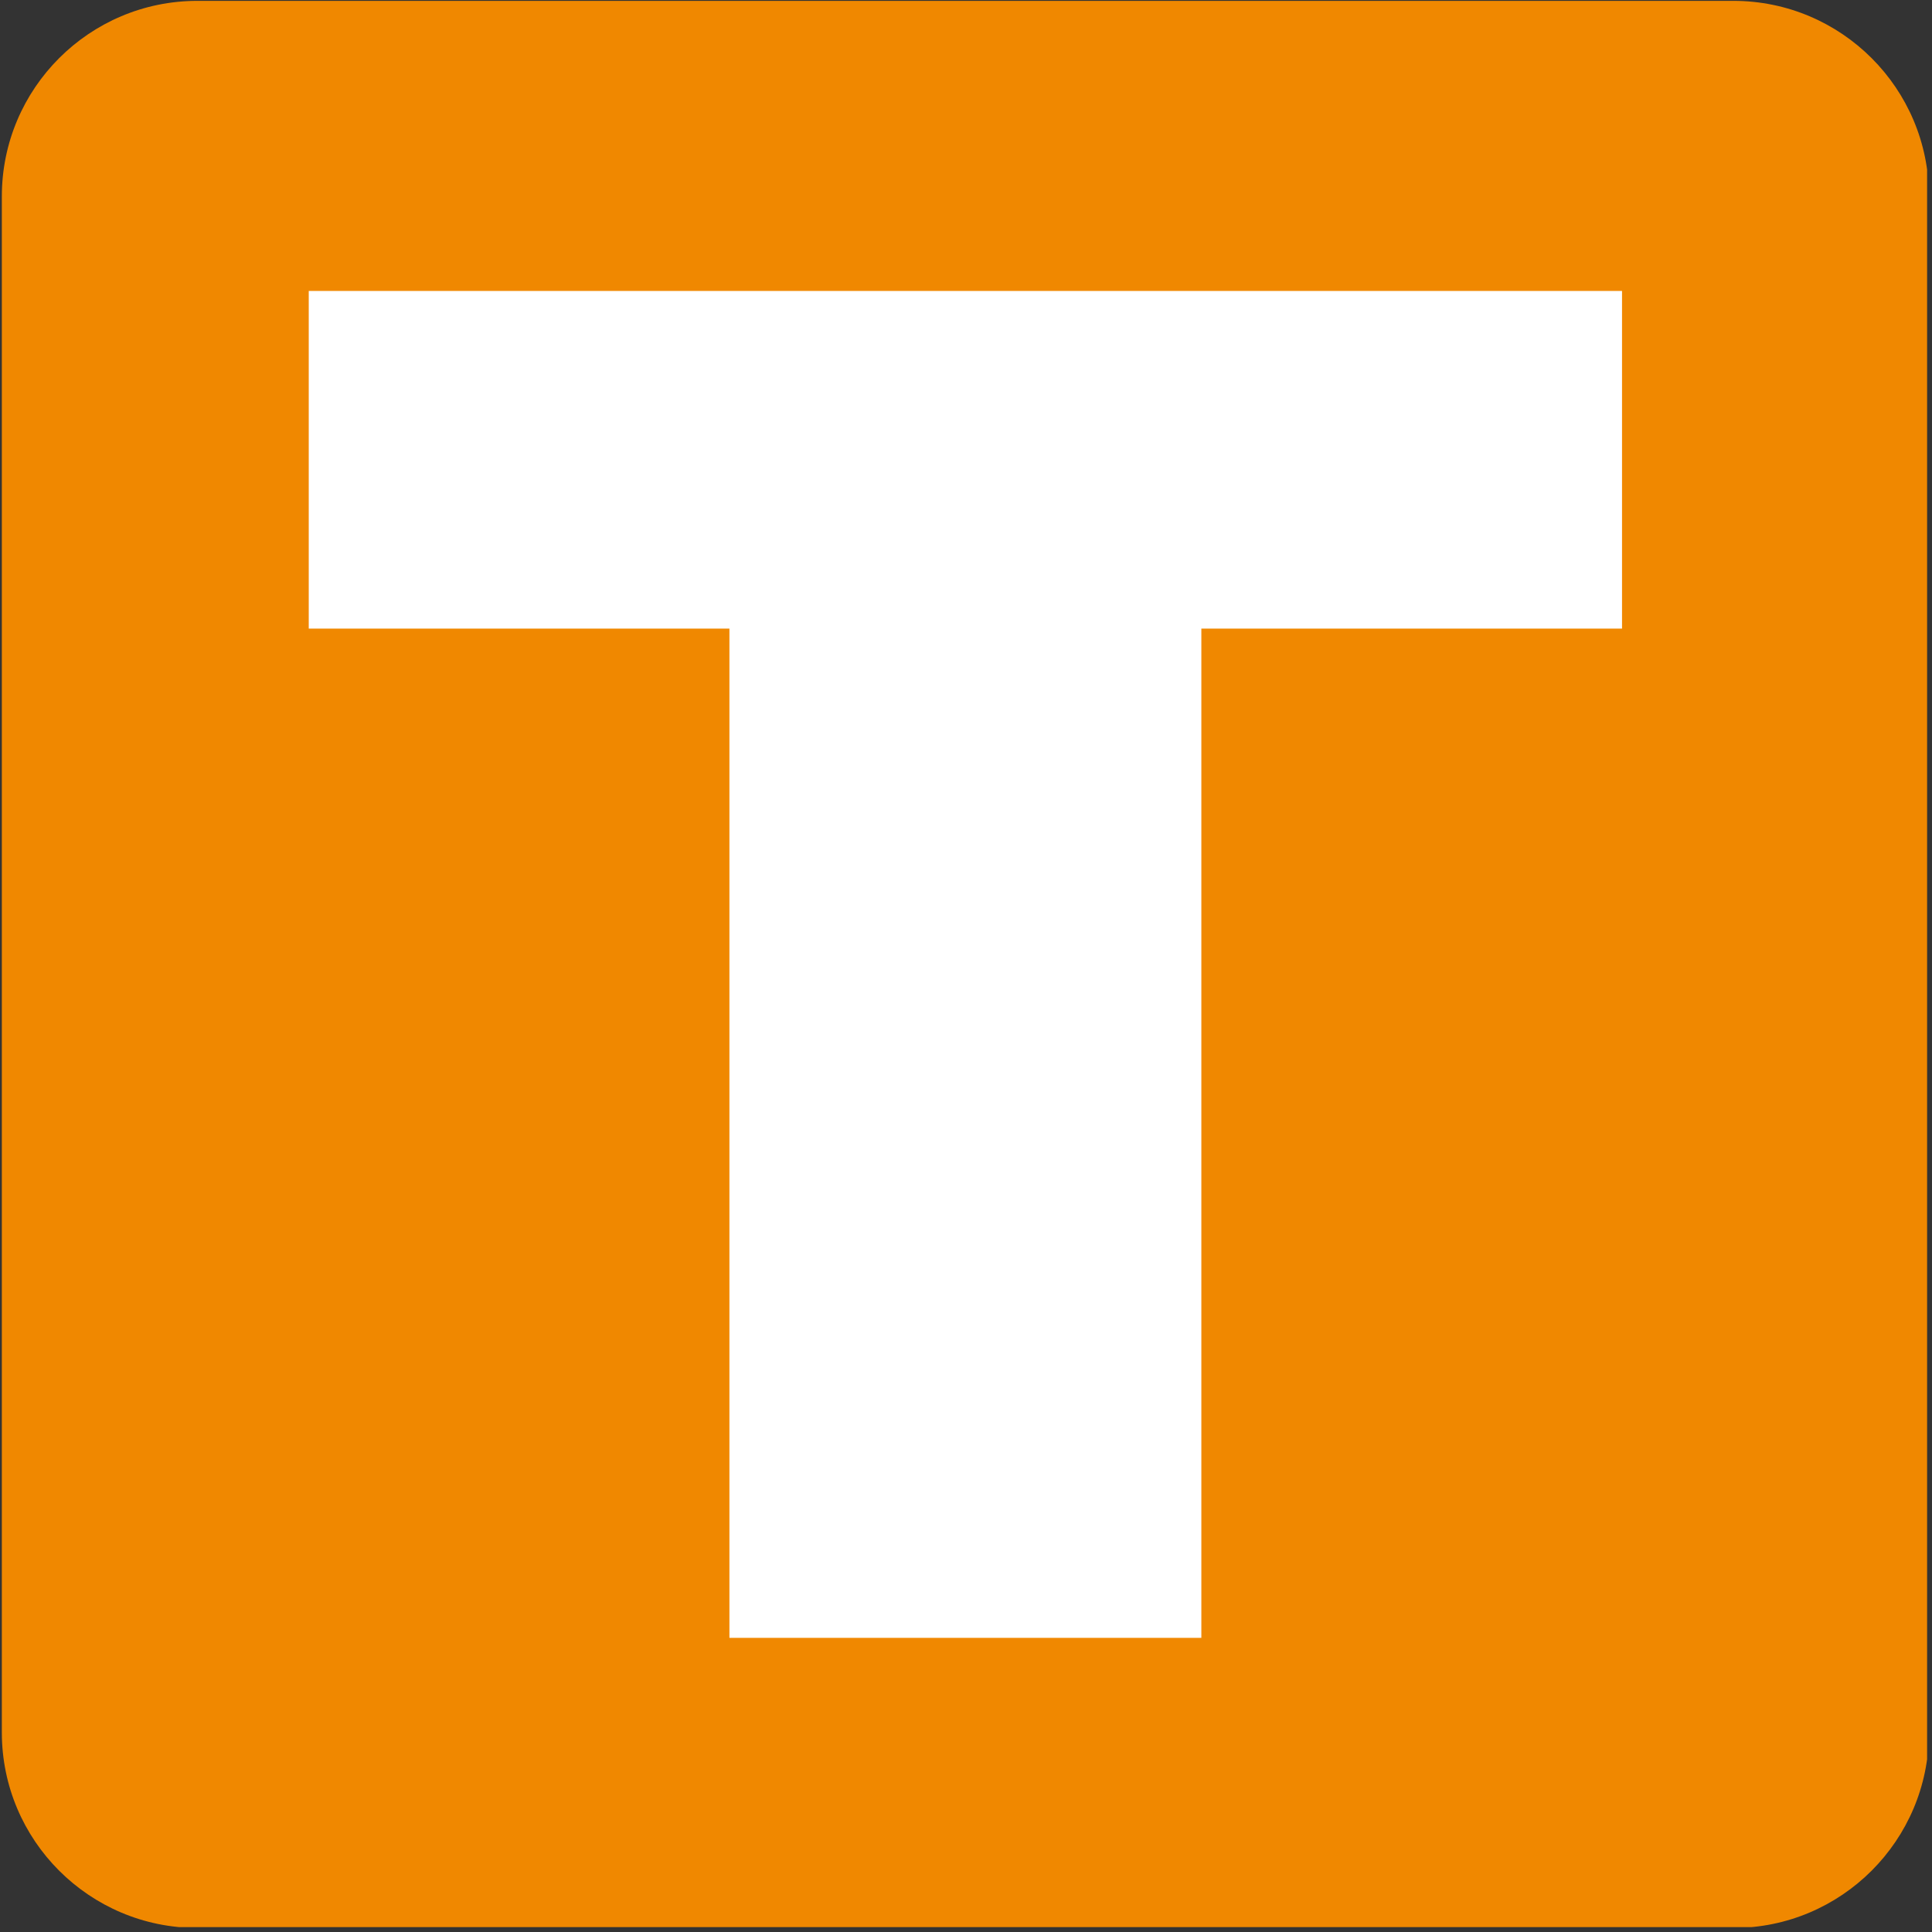 <?xml version="1.0" encoding="UTF-8" standalone="no"?><!DOCTYPE svg PUBLIC "-//W3C//DTD SVG 1.1//EN" "http://www.w3.org/Graphics/SVG/1.1/DTD/svg11.dtd"><svg width="100%" height="100%" viewBox="0 0 375 375" version="1.1" xmlns="http://www.w3.org/2000/svg" xmlns:xlink="http://www.w3.org/1999/xlink" xml:space="preserve" xmlns:serif="http://www.serif.com/" style="fill-rule:evenodd;clip-rule:evenodd;stroke-linejoin:round;stroke-miterlimit:2;"><rect x="0" y="0" width="375" height="375" fill="#333333" stroke="none"/><rect id="Artboard1" x="0" y="0" width="374.048" height="374.048" style="fill:none;"/><clipPath id="_clip1"><rect x="0" y="0" width="374.048" height="374.048"/></clipPath><g clip-path="url(#_clip1)"><path d="M374.405,38.114l-0,298.153c-0,20.944 -17.004,37.947 -37.947,37.947l-298.154,0c-20.943,0 -37.947,-17.003 -37.947,-37.947l0,-298.153c0,-20.944 17.004,-37.947 37.947,-37.947l298.154,-0c20.943,-0 37.947,17.003 37.947,37.947Z" style="fill:#f08800;"/><path d="M59.928,122.012l0,-65.538l254.906,0l-0,65.538l-81.653,0l0,195.895l-91.6,-0l-0,-195.895l-81.653,0Z" style="fill:#fff;fill-rule:nonzero;"/></g></svg>